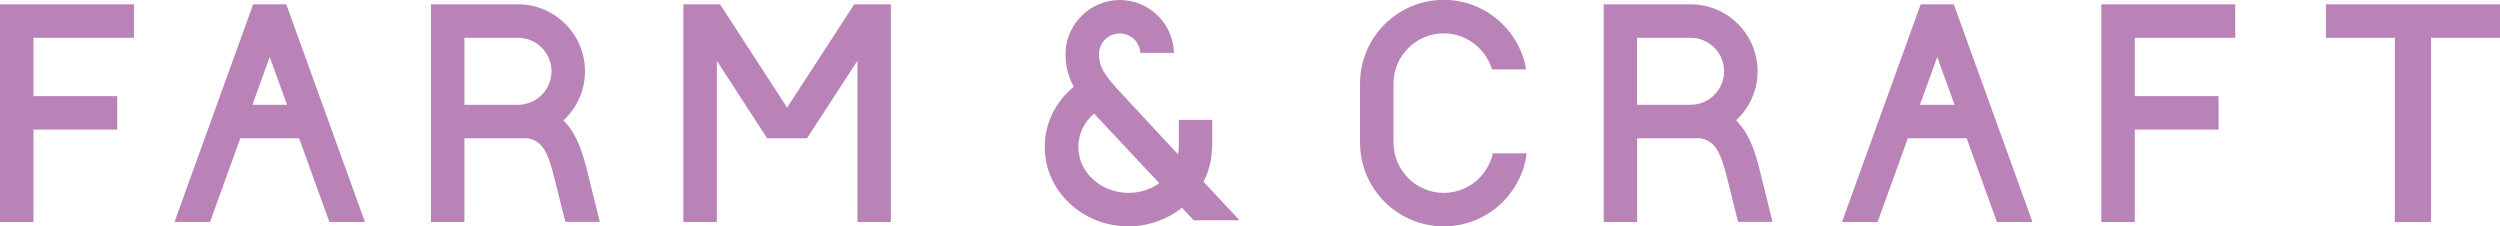 <?xml version="1.0" encoding="UTF-8"?>
<svg id="_レイヤー_2" data-name="レイヤー 2" xmlns="http://www.w3.org/2000/svg" viewBox="0 0 202.35 18.32">
  <defs>
    <style>
      .cls-1 {
        fill: #b983b7;
        stroke-width: 0px;
      }
    </style>
  </defs>
  <g id="_レイヤー_5" data-name="レイヤー 5">
    <g>
      <polygon class="cls-1" points="170.08 .35 170.08 17.97 172.79 17.97 172.79 10.49 179.57 10.49 179.57 7.78 172.79 7.78 172.79 3.06 180.92 3.06 180.92 .35 170.08 .35"/>
      <polygon class="cls-1" points="188.26 .35 188.26 3.06 193.84 3.06 193.84 17.97 196.77 17.97 196.77 3.06 202.35 3.06 202.35 .35 188.26 .35"/>
      <path class="cls-1" d="M155.46.35l-6.37,17.62h2.88l2.45-6.78h4.76l2.45,6.78h2.88L158.14.35h-2.69ZM155.4,8.48l1.4-3.87,1.4,3.87h-2.8Z"/>
      <path class="cls-1" d="M116.86,15.61c-2.24,0-4.07-1.82-4.07-4.07v-4.77c0-2.24,1.82-4.07,4.07-4.07,1.84,0,3.4,1.24,3.9,2.92h2.77c-.55-3.19-3.33-5.63-6.67-5.63-3.74,0-6.78,3.04-6.78,6.78v4.77c0,3.74,3.04,6.78,6.78,6.78,3.44,0,6.29-2.58,6.71-5.91h-2.74c-.4,1.83-2.03,3.2-3.97,3.2"/>
      <path class="cls-1" d="M140.51,9.75c1.07-.99,1.75-2.4,1.75-3.98,0-2.99-2.43-5.42-5.42-5.42h-7.04s0,0,0,0v17.62h2.71v-6.78h5.07c1.33.19,1.73,1.35,2.18,3.1l.92,3.67h2.79l-1.08-4.35c-.28-1.07-.71-2.72-1.87-3.87M136.84,8.48h0s-4.34,0-4.34,0V3.06h4.34c1.49,0,2.71,1.22,2.71,2.71s-1.22,2.71-2.71,2.71"/>
      <polygon class="cls-1" points="0 .35 0 17.97 2.71 17.97 2.71 10.49 9.49 10.49 9.49 7.78 2.71 7.78 2.71 3.06 10.84 3.06 10.84 .35 0 .35"/>
      <path class="cls-1" d="M20.49.35l-6.37,17.62h2.88l2.45-6.78h4.76l2.45,6.78h2.88L23.17.35h-2.69ZM20.43,8.48l1.4-3.87,1.4,3.87h-2.8Z"/>
      <polygon class="cls-1" points="63.71 8.71 58.28 .35 55.31 .35 55.31 17.97 58.02 17.97 58.02 4.92 62.09 11.19 65.32 11.19 69.4 4.92 69.4 17.97 72.11 17.97 72.11 .35 69.14 .35 63.71 8.71"/>
      <path class="cls-1" d="M45.6,9.75c1.07-.99,1.75-2.4,1.75-3.98,0-2.99-2.43-5.42-5.42-5.42h-7.05v17.62h2.71v-6.78h5.07c1.33.19,1.73,1.35,2.18,3.1l.92,3.67h2.79l-1.08-4.35c-.28-1.07-.71-2.72-1.87-3.87M41.93,8.48h0s-4.34,0-4.34,0V3.06h4.34c1.49,0,2.71,1.22,2.71,2.71s-1.22,2.71-2.71,2.71"/>
      <path class="cls-1" d="M98.12,11.89v-2.19h-2.71v2.19c0,.21-.02.41-.06.6,0,0-4.92-5.28-5.02-5.4-.91-1.06-1.38-1.66-1.38-2.7,0-.93.75-1.68,1.68-1.68s1.61.7,1.67,1.57h2.72C94.96,1.91,93.02,0,90.63,0s-4.39,1.97-4.39,4.39c0,1.06.28,1.91.67,2.63-1.47,1.21-2.35,2.97-2.35,4.87,0,3.55,3.04,6.43,6.77,6.43,1.65,0,3.17-.57,4.34-1.5l.95,1.01h3.71l-2.92-3.12c.44-.85.69-1.81.69-2.82M91.34,15.61c-2.24,0-4.06-1.67-4.06-3.72,0-1.03.47-2.01,1.28-2.7.01.01.02.03.03.04l5.24,5.6c-.69.49-1.55.78-2.48.78"/>
    </g>
  </g>
</svg>